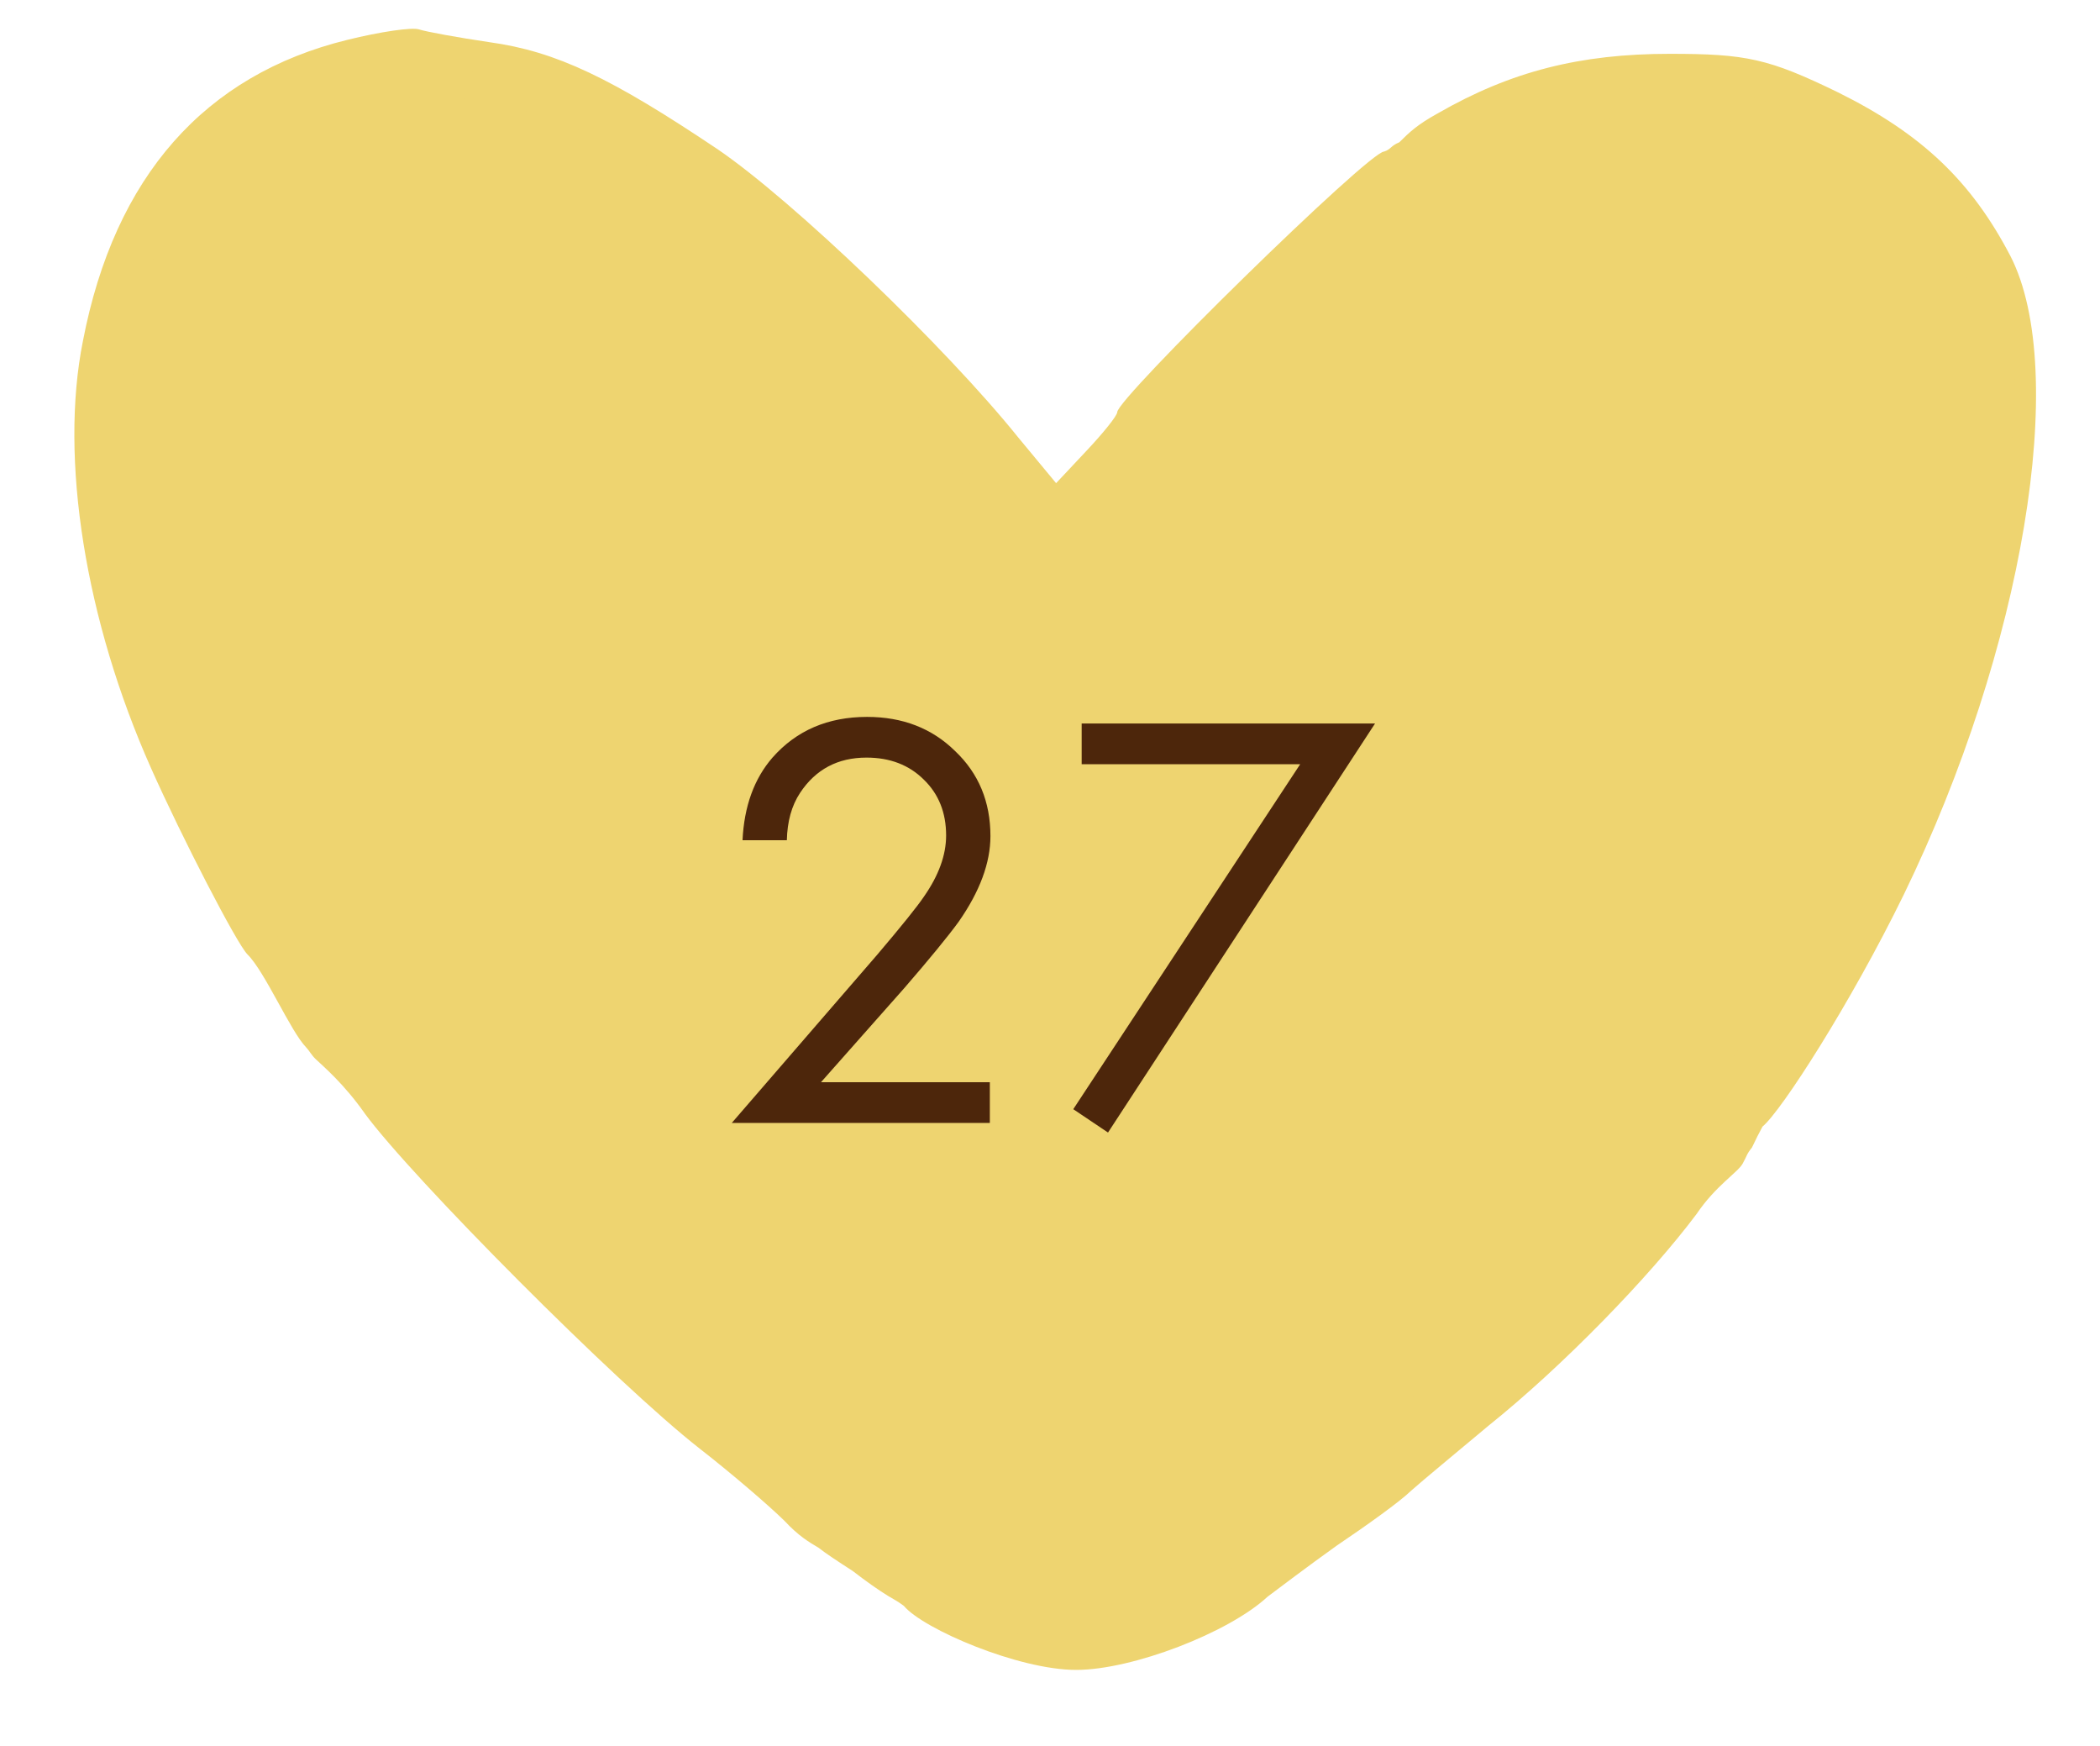 <?xml version="1.0" encoding="UTF-8"?> <svg xmlns="http://www.w3.org/2000/svg" width="77" height="64" viewBox="0 0 77 64" fill="none"><path d="M12.736 1.461C7.521 2.741 4.203 6.451 3.039 12.508C2.177 16.815 3.125 22.743 5.539 28.16C6.659 30.676 8.685 34.6 9.073 34.984C9.719 35.623 10.654 37.81 11.228 38.396C11.334 38.504 11.42 38.677 11.573 38.822C11.84 39.077 12.607 39.718 13.383 40.827C15.107 43.172 22.606 50.721 25.666 53.11C26.872 54.048 28.252 55.242 28.769 55.754C29.286 56.308 29.659 56.525 30.014 56.735C30.244 56.92 30.701 57.223 31.268 57.588C31.729 57.946 32.231 58.3 32.566 58.503C32.863 58.684 32.869 58.666 33.142 58.867C33.854 59.716 37.345 61.213 39.457 61.213C41.526 61.213 45.06 59.848 46.482 58.526C46.827 58.27 47.947 57.417 49.025 56.649C50.102 55.924 51.352 55.029 51.74 54.645C52.171 54.261 53.464 53.195 54.584 52.257C57.3 50.081 60.489 46.797 62.213 44.494C62.903 43.471 63.715 42.98 63.894 42.66C64.072 42.341 64.032 42.321 64.239 42.063C64.407 41.708 64.481 41.568 64.626 41.296C65.311 40.735 67.859 36.775 69.798 32.809C74.194 23.767 75.875 13.616 73.72 9.394C72.298 6.665 70.488 4.916 67.385 3.381C64.842 2.144 64.023 1.973 61.222 1.973C57.946 1.973 55.403 2.613 52.731 4.148C51.956 4.575 51.68 4.849 51.309 5.215C50.984 5.349 51.004 5.476 50.749 5.556C50.188 5.556 40.965 14.597 40.965 15.109C40.965 15.237 40.448 15.877 39.845 16.517L38.724 17.711L37.345 16.047C34.673 12.721 29.07 7.347 26.312 5.47C22.433 2.869 20.408 1.888 17.951 1.547C16.788 1.376 15.624 1.163 15.365 1.078C15.107 0.992 13.943 1.163 12.736 1.461ZM19.503 5.172C24.2 6.75 31.743 13.019 36.483 19.246C38.164 21.464 38.811 22.018 39.155 21.677C39.457 21.379 39.673 20.91 39.673 20.611C39.673 20.355 39.931 19.928 40.233 19.758C40.578 19.587 40.965 19.118 41.138 18.777C42.086 16.815 43.336 15.237 46.87 11.655C48.077 10.418 49.283 9.394 49.542 9.394C49.792 9.168 49.819 9.188 50.016 9.01C50.173 8.548 55.059 6.153 58.075 5.343C63.075 3.978 67.514 5.428 70.789 9.479L72.212 11.271L72.169 16.005C72.126 19.331 71.91 21.165 71.436 22.36C71.005 23.255 70.703 24.279 70.703 24.577C70.703 27.563 60.101 43.172 53.55 49.826C50.447 52.982 45.189 57.545 43.982 58.185C43.638 58.355 42.517 58.91 41.483 59.464C39.673 60.445 39.543 60.445 37.819 59.806C36.828 59.422 35.923 58.995 35.794 58.867C35.32 58.398 32.777 56.735 32.475 56.735C32.13 56.692 17.003 41.722 15.107 39.462C12.779 36.775 11.522 34.539 11.228 34.173C11.054 33.958 11.024 33.844 10.926 33.704C10.532 33.139 8.685 30.676 6.875 26.667C4.074 20.483 4.16 13.787 7.047 9.65C8.426 7.731 10.409 5.982 11.53 5.726C12.09 5.556 12.521 5.3 12.521 5.129C12.521 4.788 13.814 4.49 15.839 4.319C16.4 4.319 18.037 4.703 19.503 5.172Z" fill="#EED470"></path><path d="M73.126 10.632C60.65 -5.678 44.709 10.546 38.298 20.697C21.248 -4.491 8.938 2.265 4.346 10.596C3.577 36.009 27.228 55.286 39.617 60.362C68.936 43.225 74.686 20.353 73.126 10.632Z" fill="#EED470" stroke="#EED470" stroke-width="1.024"></path><path d="M36.294 41.164H26.831L32.166 34.995C33.074 33.926 33.644 33.216 33.879 32.865C34.42 32.089 34.691 31.343 34.691 30.626C34.691 29.791 34.42 29.111 33.879 28.584C33.337 28.042 32.634 27.771 31.771 27.771C30.717 27.771 29.905 28.203 29.334 29.067C29.026 29.535 28.866 30.113 28.851 30.801H27.226C27.285 29.557 27.651 28.547 28.324 27.771C29.202 26.776 30.358 26.279 31.793 26.279C33.095 26.279 34.171 26.696 35.02 27.53C35.884 28.35 36.316 29.389 36.316 30.648C36.316 31.628 35.928 32.675 35.152 33.787C34.757 34.329 34.091 35.141 33.154 36.224L30.102 39.671H36.294V41.164ZM39.353 40.659L47.674 28.013H39.661V26.52H50.419L40.627 41.515L39.353 40.659Z" fill="#4D260B"></path></svg> 